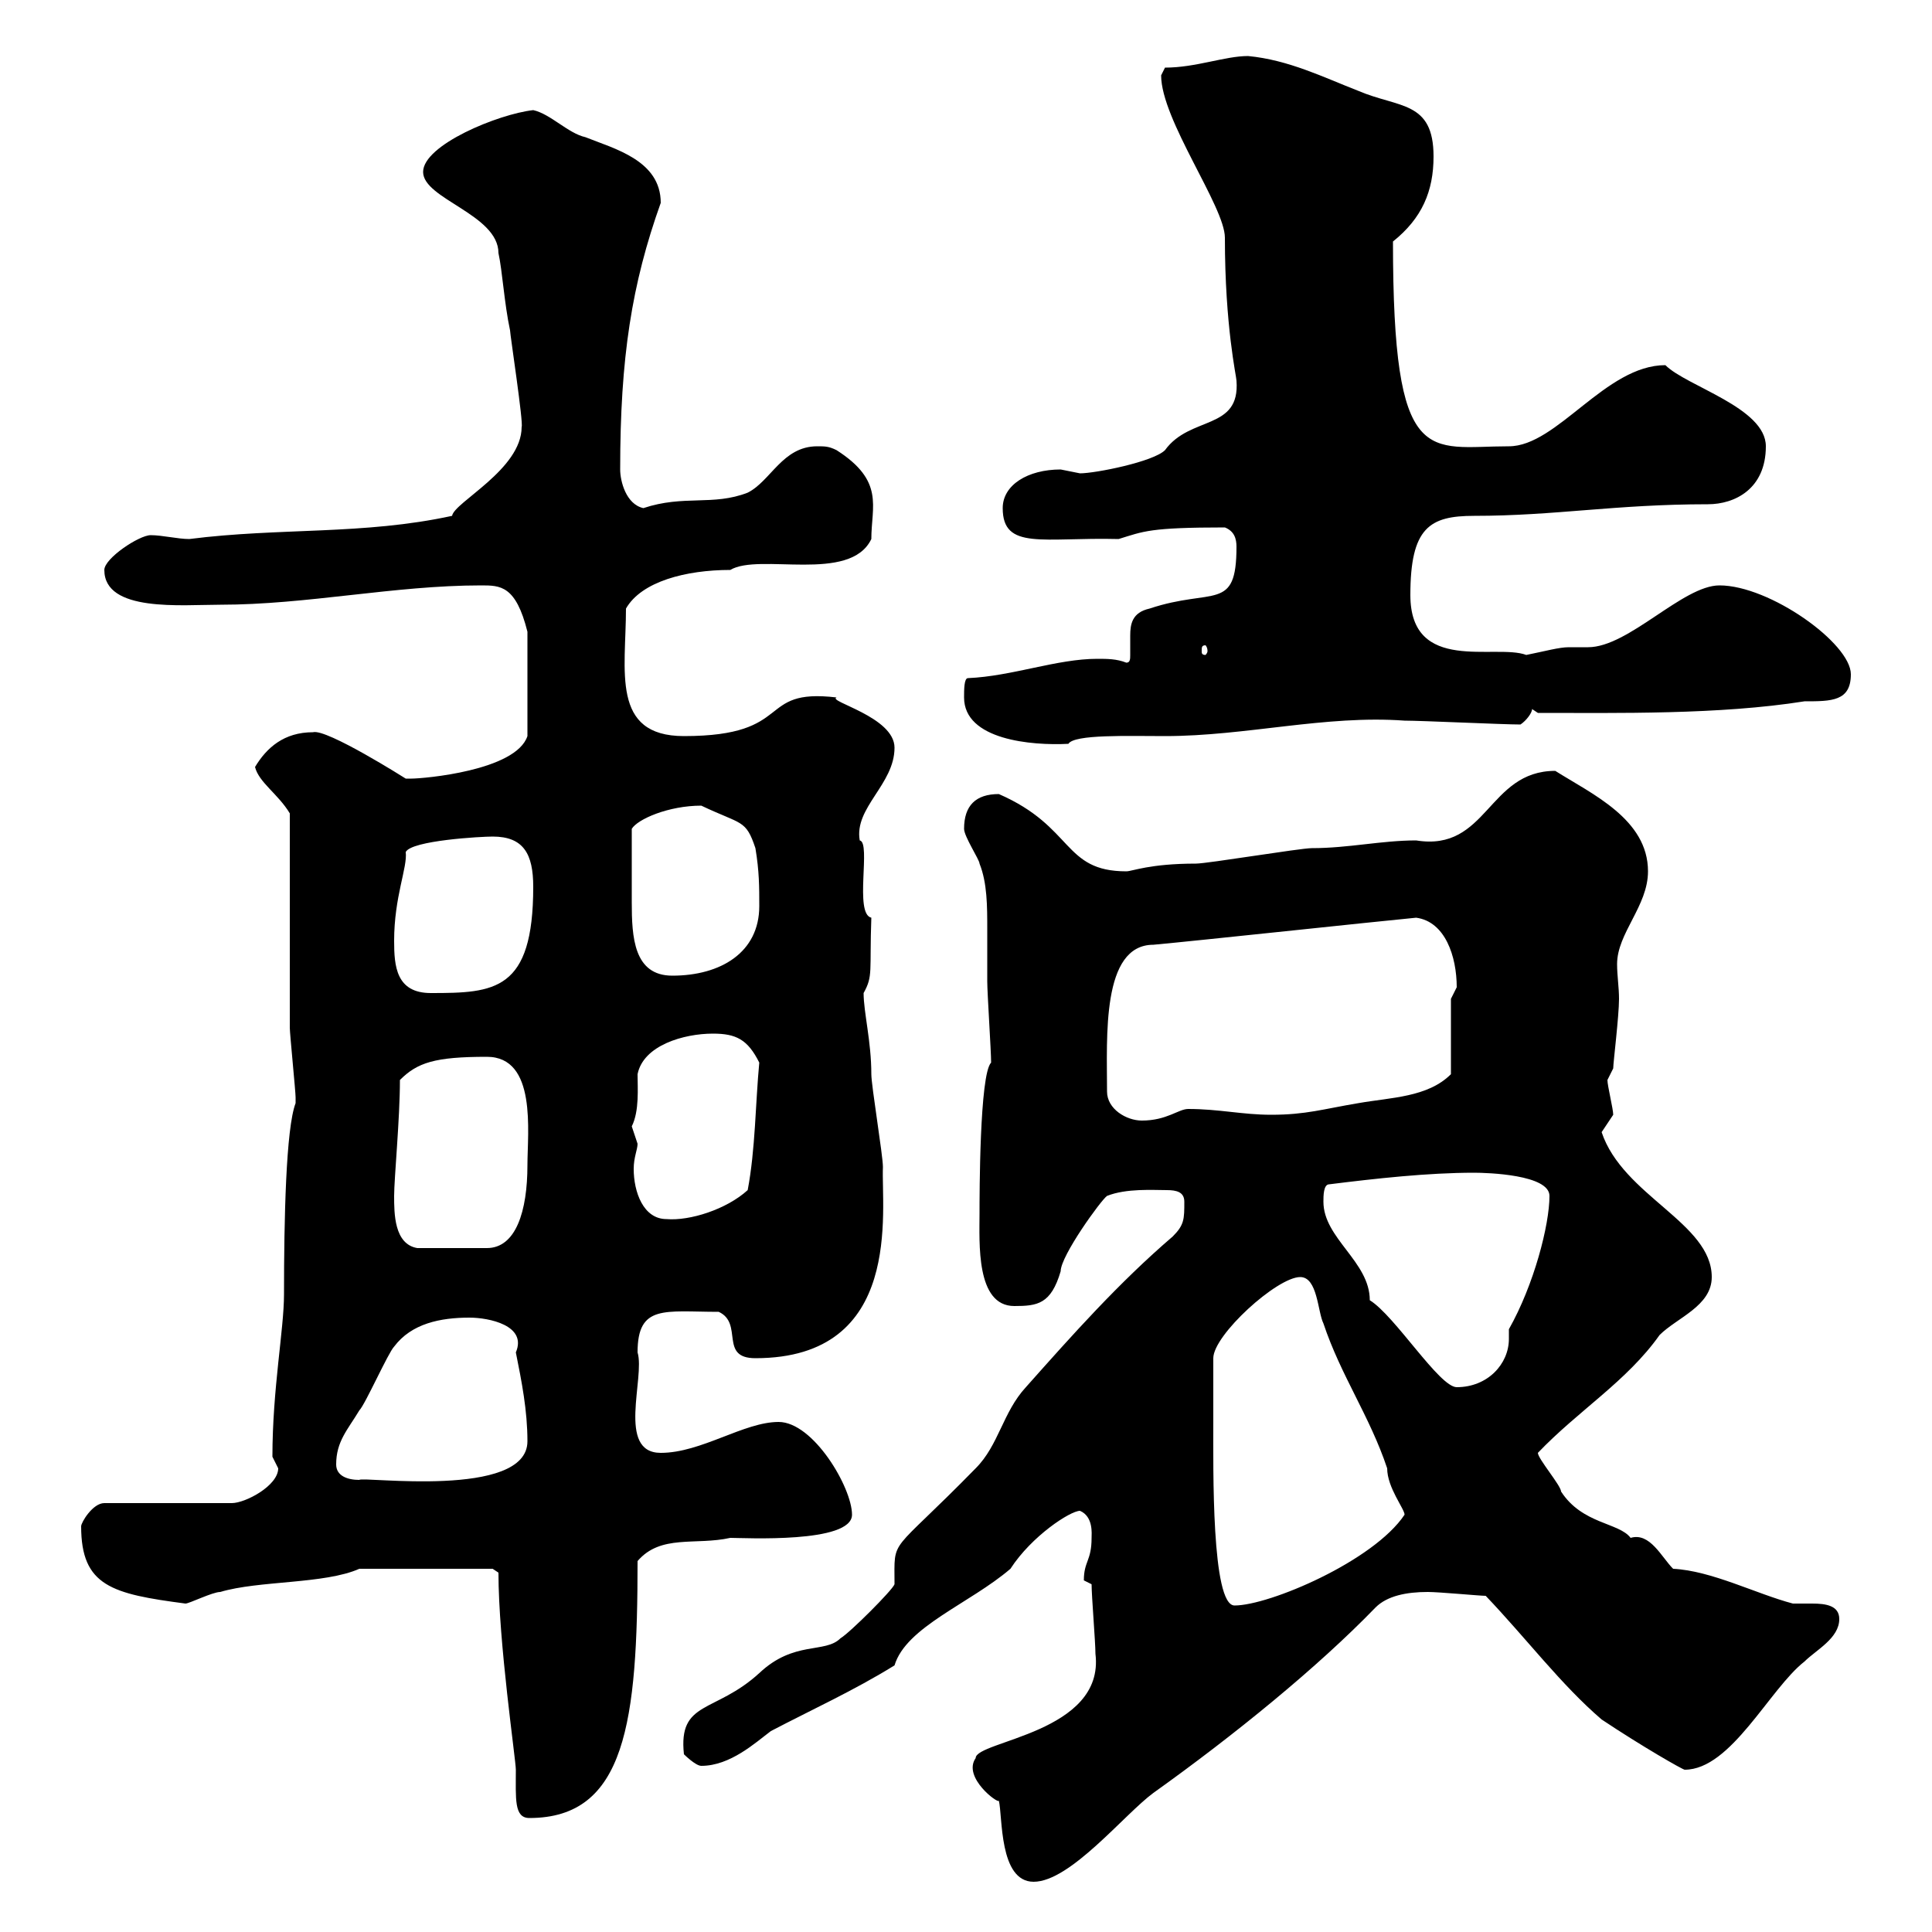 <svg xmlns="http://www.w3.org/2000/svg" xmlns:xlink="http://www.w3.org/1999/xlink" width="300" height="300"><path d="M151.50 273C149.40 276 155.10 280.20 155.10 279.60C155.70 282 155.10 292.20 160.50 292.20C166.20 292.20 174.60 281.70 179.10 278.40C191.70 269.40 204.60 258.90 213.60 249.60C215.40 247.80 218.40 247.20 221.70 247.20C223.50 247.20 229.80 247.80 230.70 247.80C237 254.40 242.40 261.60 248.70 267C255 271.20 261.30 274.80 261.60 274.80C268.80 274.80 274.80 262.20 280.20 258C282 256.20 285.60 254.40 285.60 251.40C285.60 249.30 283.50 249 281.40 249C280.20 249 279.30 249 278.40 249C272.70 247.50 265.80 243.90 259.80 243.60C258 241.80 256.20 237.90 253.20 238.80C251.40 236.40 245.70 236.70 242.40 231.60C242.40 230.70 238.80 226.50 238.80 225.60C245.10 219 252.60 214.50 257.70 207.30C260.40 204.60 265.80 202.80 265.80 198.30C265.80 189.90 252 185.70 248.70 175.80C248.70 175.80 250.50 173.10 250.50 173.10C250.50 172.20 249.60 168.60 249.60 167.70C249.60 167.70 250.50 165.90 250.50 165.90C250.50 165 251.40 157.80 251.40 155.10C251.40 153.30 251.10 151.50 251.10 149.70C251.10 144.90 255.90 140.70 255.90 135.30C255.90 127.20 247.20 123.30 241.50 119.70C231 119.70 231 132.30 219.90 130.50C214.50 130.50 209.40 131.70 203.70 131.70C201.90 131.70 187.50 134.10 185.70 134.10C178.50 134.10 175.80 135.30 174.90 135.30C165 135.30 166.80 128.40 155.10 123.30C151.50 123.30 149.70 125.10 149.70 128.70C149.70 129.90 152.10 133.50 152.10 134.10C153.30 137.10 153.30 140.70 153.30 144.30C153.30 147 153.30 150 153.30 152.40C153.30 154.20 153.90 163.20 153.90 165C152.10 166.80 152.10 185.70 152.10 188.40C152.10 192.90 151.50 202.80 157.50 202.80C161.10 202.80 163.20 202.50 164.70 197.40C164.70 195 171 186.30 171.90 185.70C174.90 184.50 179.10 184.80 181.20 184.80C182.70 184.80 183.90 185.10 183.90 186.60C183.90 189.30 183.90 190.20 182.10 192C173.70 199.20 166.50 207.30 159.30 215.40C155.70 219.30 155.10 224.40 151.50 228C138 241.80 138.90 238.50 138.90 246C138.60 246.90 132 253.50 130.50 254.40C128.10 256.80 123.30 254.70 117.90 259.80C111 266.10 105.30 264 106.20 272.40C106.20 272.40 108 274.20 108.90 274.20C113.40 274.20 117.30 270.60 119.70 268.80C126 265.50 132.60 262.50 138.90 258.60C140.70 252.60 150.60 249 156.90 243.60C160.20 238.50 166.20 234.60 167.70 234.60C169.80 235.50 169.50 238.20 169.50 238.80C169.50 242.40 168.30 242.40 168.30 245.40C168.30 245.40 169.50 246 169.50 246C169.50 247.80 170.10 255 170.10 256.80C171.60 269.10 151.50 270.30 151.50 273ZM77.40 244.20C77.40 255 80.10 273.30 80.10 274.80C80.10 279.30 79.80 282.30 82.20 282.30C97.20 282.30 99 267.30 99 242.40C102.60 238.20 108 240 113.40 238.80C115.50 238.80 132.30 239.70 132.30 235.20C132.30 231 126.30 220.80 120.90 220.80C115.50 220.80 108.90 225.60 102.60 225.60C95.70 225.60 100.20 213.90 99 210C99 202.50 103.20 203.70 111.60 203.70C115.50 205.50 111.60 210.90 117.30 210.90C140.40 210.90 136.80 187.80 137.10 181.20C137.10 179.40 135.30 168.60 135.30 166.80C135.30 161.70 134.10 157.20 134.10 154.20C135.60 151.50 135 150.90 135.30 142.50C132.60 141.90 135.30 130.80 133.50 130.50C132.60 125.40 138.90 121.80 138.90 116.10C138.90 111.30 128.40 108.90 129.90 108.30C117.30 106.80 123.60 114.30 106.20 114.30C94.80 114.30 97.20 104.10 97.20 94.50C99.60 90.30 106.50 88.50 113.40 88.50C117.90 85.80 132 90.60 135.30 83.70C135.30 78.60 137.40 74.70 129.90 69.90C128.70 69.30 128.10 69.30 126.90 69.30C121.50 69.30 119.70 74.70 116.10 76.50C110.70 78.60 106.20 76.80 99.90 78.90C97.20 78.30 96.30 74.70 96.30 72.90C96.30 55.50 98.10 44.10 102.60 31.50C102.60 24.90 95.40 23.10 90.90 21.30C88.20 20.70 85.50 17.70 82.80 17.10C77.40 17.70 65.70 22.50 65.70 26.70C65.70 30.90 77.40 33.30 77.40 39.30C78 42 78.30 47.10 79.20 51.30C79.20 51.90 81.30 65.70 81 66.30C81 72.90 70.50 78 70.20 80.10C56.40 83.10 43.50 81.90 29.40 83.70C27.60 83.70 25.20 83.10 23.40 83.10C21.60 83.10 16.20 86.70 16.20 88.50C16.20 95.10 28.20 93.90 34.20 93.90C47.70 93.90 61.20 90.90 74.70 90.90C77.70 90.90 80.10 90.90 81.90 98.10L81.90 114.30C80.10 119.70 65.70 120.90 63.90 120.90C63.90 120.90 63.90 120.90 63 120.90C63 120.90 50.70 113.10 48.60 113.70C44.10 113.70 41.40 116.10 39.60 119.10C40.20 121.50 43.20 123.30 45 126.30C45 131.70 45 154.20 45 159.60C45 160.50 45.90 169.50 45.90 170.40C45.90 170.40 45.90 170.40 45.90 171.30C44.40 175.20 44.10 189.30 44.10 201C44.10 206.40 42.30 215.70 42.30 226.20C42.30 226.20 43.20 228 43.20 228C43.20 230.70 38.10 233.40 36 233.40L16.20 233.40C14.40 233.40 12.60 236.40 12.60 237C12.60 246.30 17.40 247.50 28.80 249C29.40 249 33 247.20 34.20 247.20C40.20 245.40 50.40 246 55.80 243.60L76.50 243.60ZM188.40 220.80C188.40 219.90 188.40 212.70 188.40 210.90C188.40 207.30 198.30 198.30 201.90 198.30C204.60 198.30 204.60 203.70 205.50 205.50C208.20 213.60 212.70 219.90 215.40 228C215.40 231 218.10 234.30 218.10 235.20C213.30 242.40 197.10 249.30 191.70 249.30C188.10 249.30 188.40 228 188.40 220.80ZM52.20 227.40C52.20 223.80 54 222 55.80 219C56.70 218.10 60.30 210 61.20 209.10C63.90 205.50 68.40 204.60 72.90 204.60C75.90 204.60 81.90 205.80 80.10 210C81 214.50 81.90 219 81.90 223.80C81.90 232.80 56.10 229.20 55.80 229.80C54 229.80 52.20 229.20 52.20 227.40ZM205.50 186.60C205.50 185.70 205.50 183.90 206.40 183.90C213.60 183 221.70 182.10 228.90 182.10C231 182.10 240.60 182.40 240.60 185.70C240.60 190.20 238.20 199.50 234.30 206.40C234.30 207.30 234.30 207.60 234.30 207.90C234.30 211.80 231 215.40 226.20 215.40C223.50 215.40 216.60 204.30 212.70 201.90C212.70 195.90 205.50 192.30 205.50 186.60ZM61.20 185.70C61.20 183 62.10 173.70 62.10 167.70C64.80 165 67.50 164.10 75.60 164.10C83.40 164.10 81.90 175.80 81.90 180.90C81.90 188.10 80.10 193.80 75.60 193.80L64.80 193.80C61.20 193.20 61.20 188.40 61.20 185.70ZM98.10 174.90C99.30 172.50 99 168.90 99 166.80C99.90 162.30 106.20 160.50 110.70 160.50C114.30 160.50 116.10 161.40 117.90 165C117.30 171.30 117.30 178.50 116.10 184.80C112.80 187.80 107.10 189.60 103.50 189.30C99.90 189.30 98.40 185.10 98.40 181.50C98.40 179.70 99 178.50 99 177.60C99 177.60 98.10 174.90 98.10 174.90ZM171.90 169.50C171.90 161.10 171 146.70 179.10 146.70C185.70 146.10 213.60 143.10 219.90 142.50C224.40 143.10 226.20 148.50 226.20 153.30C226.20 153.30 225.30 155.10 225.30 155.10L225.30 166.80C221.70 170.40 216 170.40 210.90 171.30C205.50 172.20 202.80 173.10 197.40 173.10C192.90 173.10 189.30 172.20 184.50 172.20C183 172.20 181.20 174 177.30 174C174.90 174 171.90 172.20 171.90 169.50ZM61.20 146.10C61.20 139.20 63.30 134.70 63 132.30C63.90 130.50 74.70 129.90 76.50 129.90C81.30 129.90 82.80 132.60 82.80 137.70C82.80 153.90 76.80 154.20 66.90 154.20C61.50 154.20 61.20 150 61.20 146.10ZM98.10 135.90C98.10 135.30 98.10 129.90 98.10 128.70C99 127.20 103.80 125.10 108.90 125.10C115.20 128.10 115.80 127.20 117.30 131.70C117.90 135.30 117.90 137.70 117.90 140.70C117.90 147.90 111.90 151.50 104.40 151.50C98.40 151.50 98.10 145.50 98.10 140.10C98.10 138.90 98.10 137.40 98.10 135.90ZM149.70 108.30C149.70 114.90 160.20 115.80 165.90 115.50C166.80 114 175.20 114.30 180.90 114.30C193.50 114.30 205.80 111 218.10 111.90C220.80 111.90 233.40 112.50 236.10 112.50C237 111.90 237.90 110.70 237.90 110.10L238.80 110.70C251.10 110.70 267 111 280.20 108.90C284.40 108.90 287.40 108.90 287.40 104.70C287.40 99.90 274.80 90.90 267 90.90C261.30 90.90 252.90 100.50 246.60 100.50C245.40 100.50 244.80 100.50 243.60 100.50C242.10 100.50 240 101.10 237 101.70C232.20 99.90 219 104.70 219 92.40C219 81.90 222 80.10 228.90 80.10C241.50 80.10 250.80 78.30 265.20 78.30C269.40 78.30 274.20 75.90 274.20 69.30C274.20 63.30 261.90 60 258.60 56.70C249.30 56.70 241.80 69.30 234.30 69.30C221.70 69.30 216.30 73.20 216.30 37.50C220.80 33.90 222.60 29.70 222.60 24.30C222.60 15.60 217.20 16.80 210.90 14.10C205.50 12 200.10 9.30 193.80 8.70C190.20 8.70 185.70 10.50 180.90 10.50L180.30 11.70C180.30 18.60 190.20 32.10 190.20 36.90C190.20 50.70 192 58.50 192 59.10C192.60 66.90 184.80 64.50 180.90 69.90C179.10 71.70 170.10 73.50 167.70 73.50C167.70 73.50 164.70 72.90 164.70 72.90C159.60 72.90 155.70 75.30 155.70 78.90C155.70 85.50 162 83.40 173.70 83.70C177.60 82.50 178.50 81.90 190.20 81.90C191.70 82.50 192 83.70 192 84.90C192 95.10 188.40 91.20 178.50 94.50C175.80 95.10 175.50 96.90 175.50 98.70C175.50 99.90 175.50 101.10 175.50 101.70C175.50 102.30 175.50 102.90 174.90 102.90C173.40 102.30 171.90 102.30 170.40 102.30C164.10 102.30 157.20 105 150.30 105.30C149.70 105.30 149.70 107.10 149.70 108.30ZM187.50 101.10C187.50 101.40 187.20 101.70 187.20 101.70C186.60 101.70 186.60 101.40 186.60 101.10C186.60 100.50 186.60 100.20 187.20 100.20C187.20 100.20 187.50 100.50 187.50 101.10Z"/></svg>